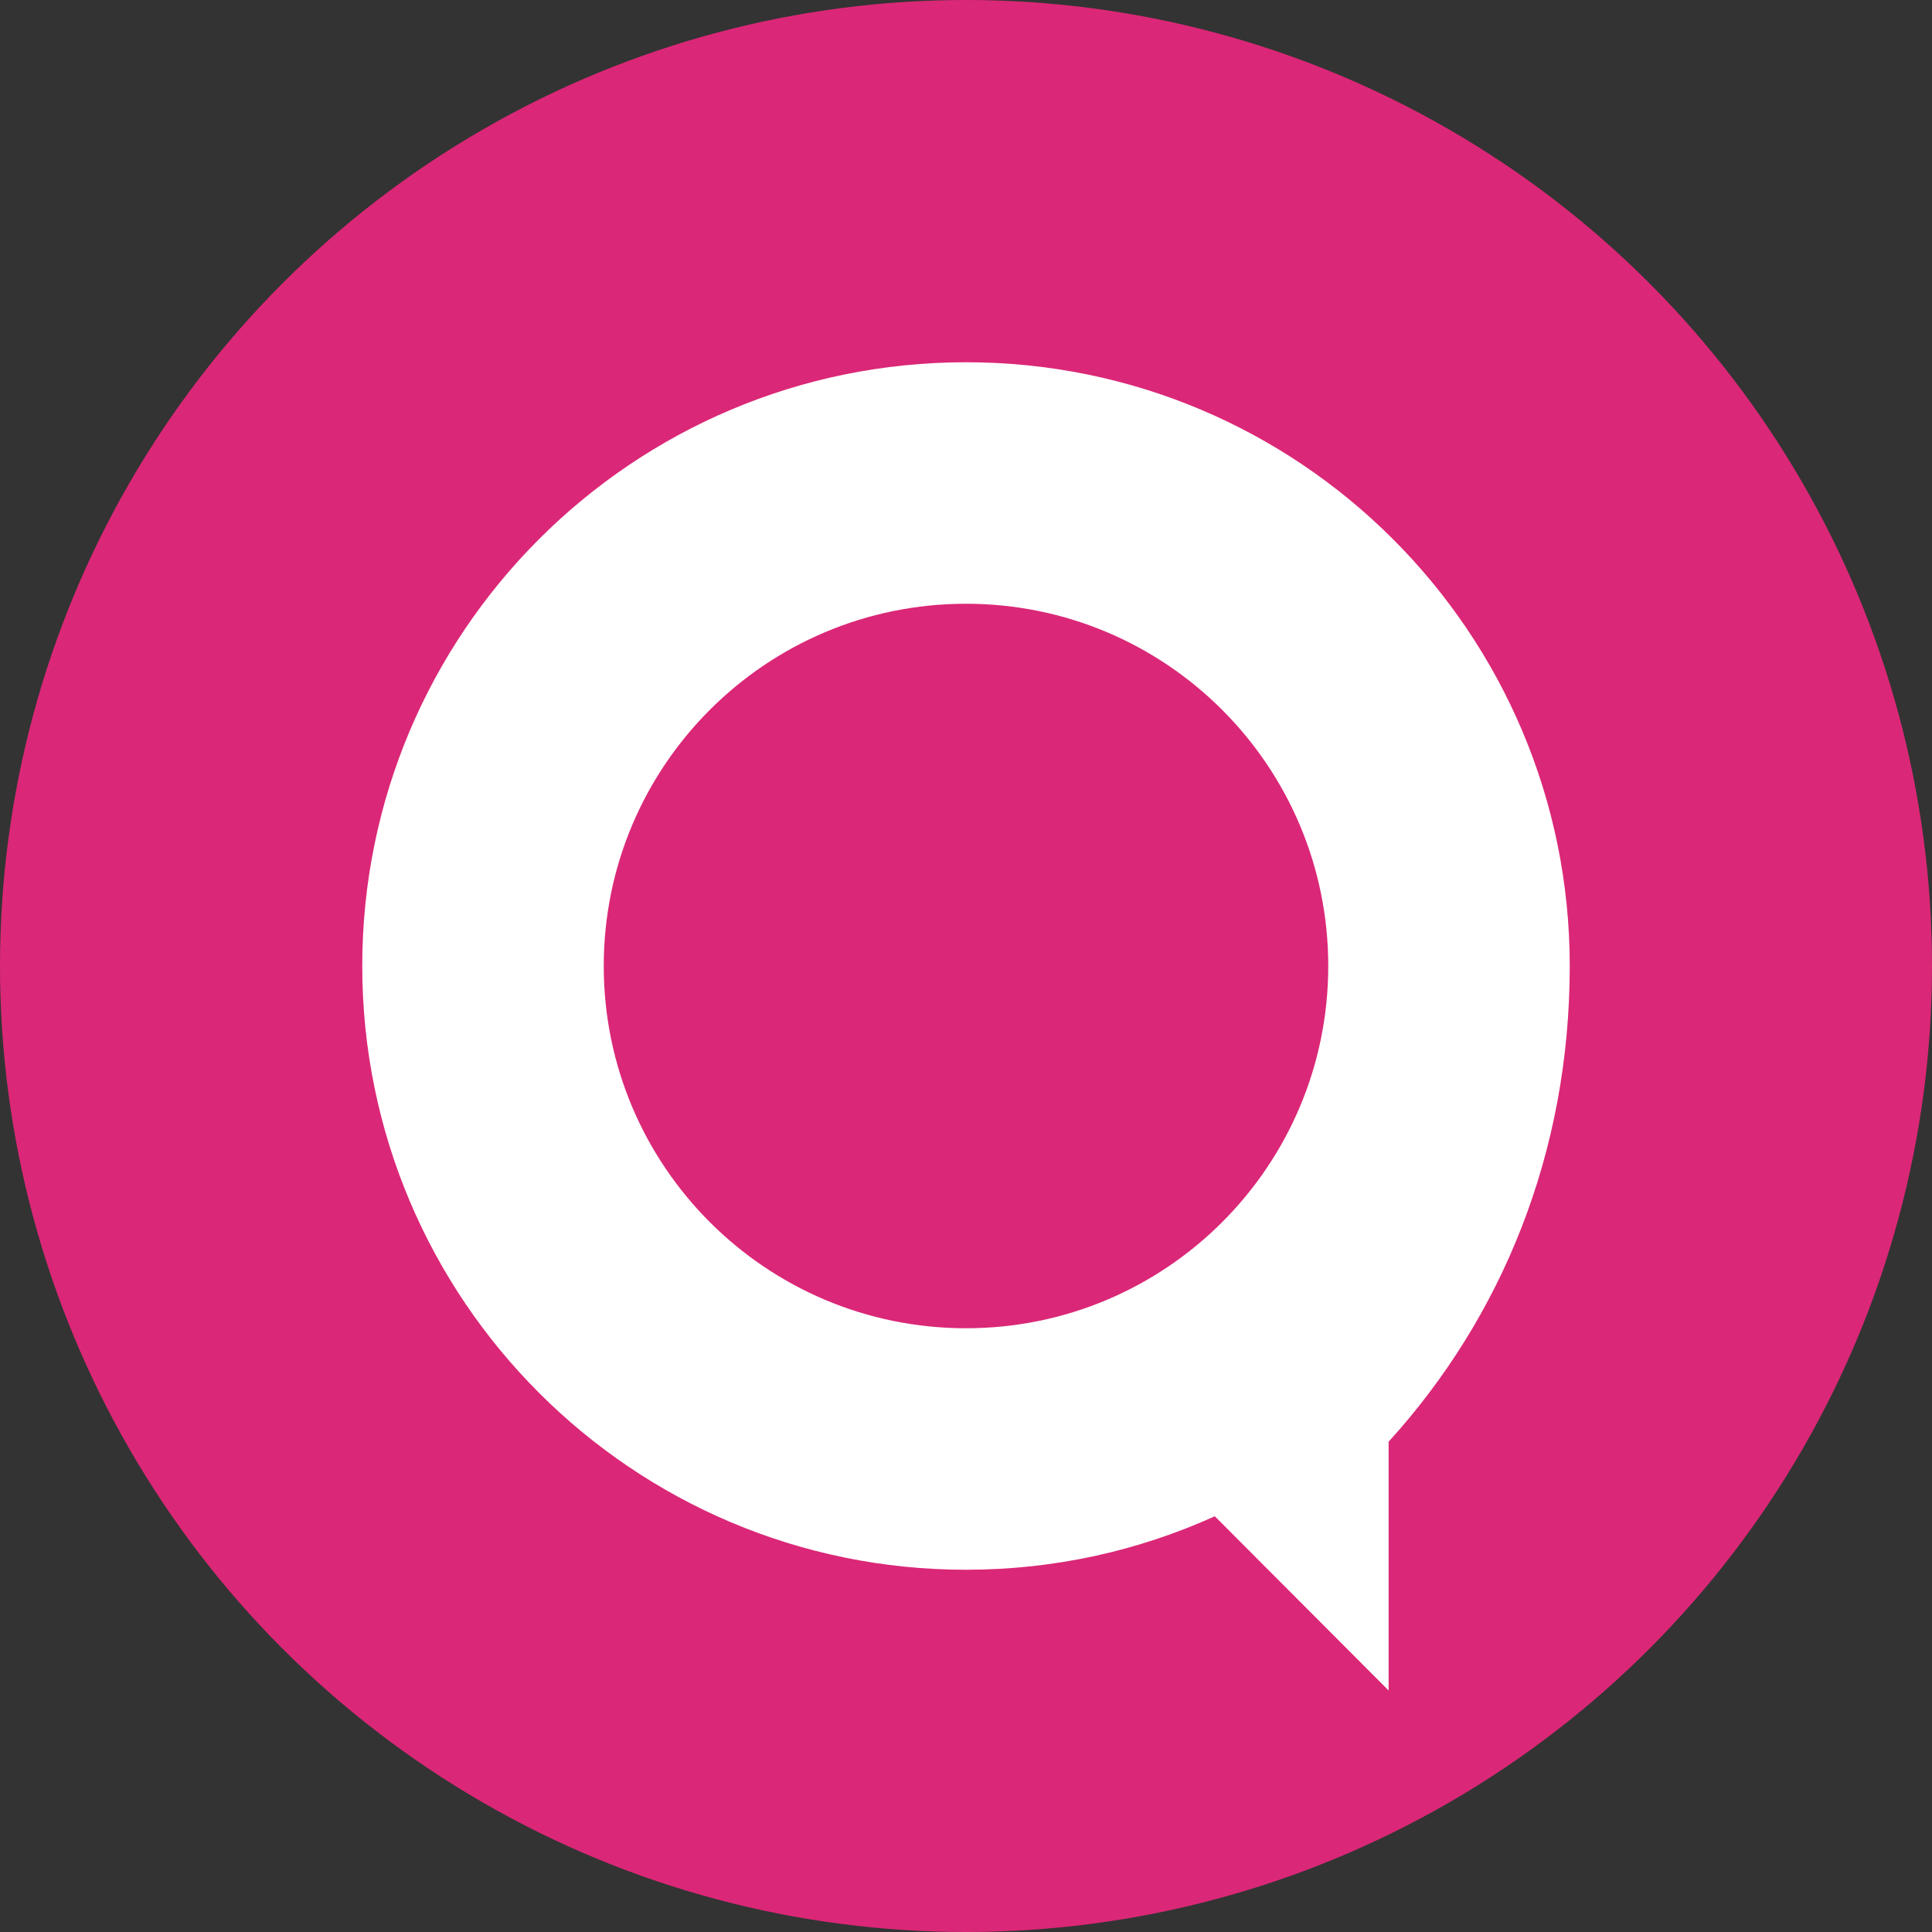 <svg xmlns="http://www.w3.org/2000/svg" viewBox="0 0 32 32">
  <rect x="0" y="0" width="32" height="32" fill="#333333" stroke="none"/>
  <!-- Background circle - Changed to a deeper pink -->
  <circle cx="16" cy="16" r="16" fill="#DB2777"/>
  <!-- Letter Q - kept in white for contrast -->
  <path d="M16 6c-5.523 0-10 4.477-10 10s4.477 10 10 10c1.47 0 2.865-0.317 4.121-0.886l2.879 2.886v-4.121c1.87-2.057 3-4.777 3-7.879 0-5.523-4.477-10-10-10zm0 16c-3.314 0-6-2.686-6-6s2.686-6 6-6 6 2.686 6 6-2.686 6-6 6z" fill="white"/>
</svg>